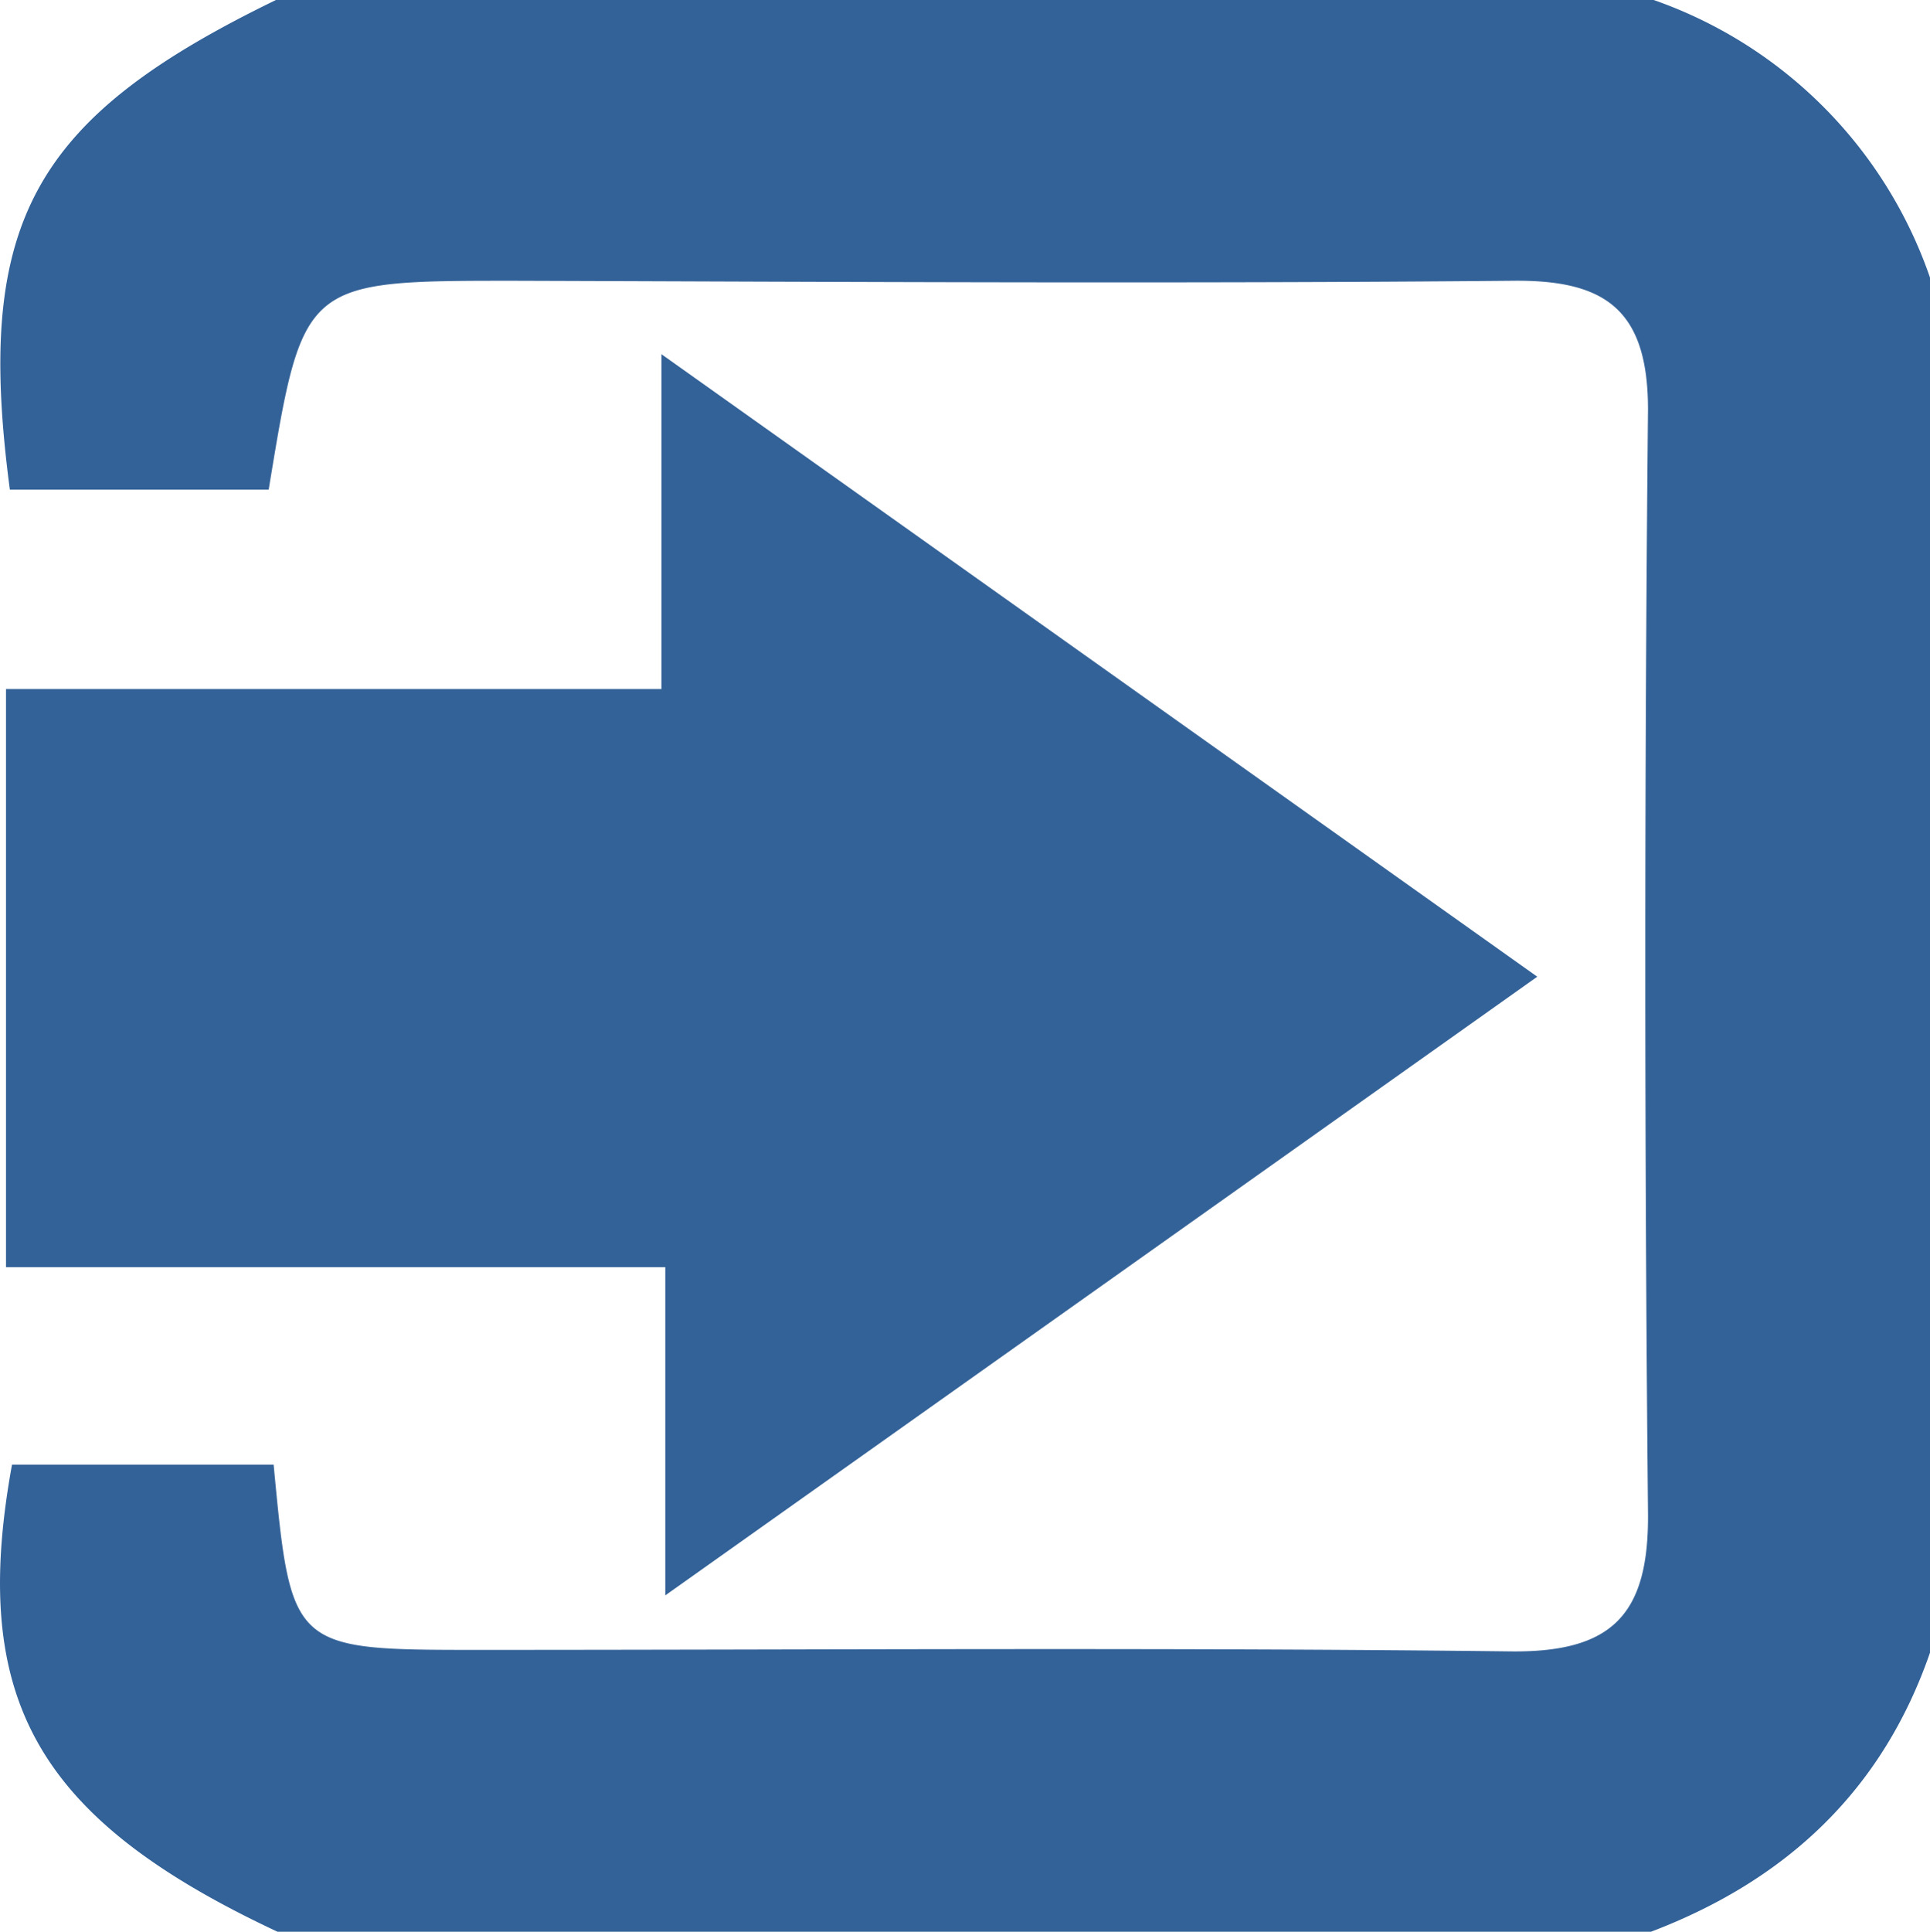 <svg id="Calque_2" data-name="Calque 2" xmlns="http://www.w3.org/2000/svg" viewBox="0 0 89.93 89.99"><defs><style>.cls-1{fill:#336298;}</style></defs><title>go</title><path class="cls-1" d="M76.93,328.89h-64C1.75,323.65-1.44,318.09.56,307.13H12.75c.82,8.63.82,8.63,9.62,8.63,16,0,32-.12,48,.07,4.8.06,6.47-1.75,6.42-6.47q-.25-25.69,0-51.38c0-4.67-2-6.06-6.35-6-15.49.14-31,.05-46.47,0-9.85,0-9.85,0-11.45,9.73H.46c-1.66-12.49,1.08-17.33,12.48-22.85h64a20.93,20.93,0,0,1,13,13v64C87.71,322.33,83.21,326.5,76.93,328.89Z" transform="translate(0 -238.9)"/><path class="cls-1" d="M71.63,284.4,31,313.22V297.93H.28V271H30.82v-15.6Z" transform="translate(0 -238.9)"/></svg>